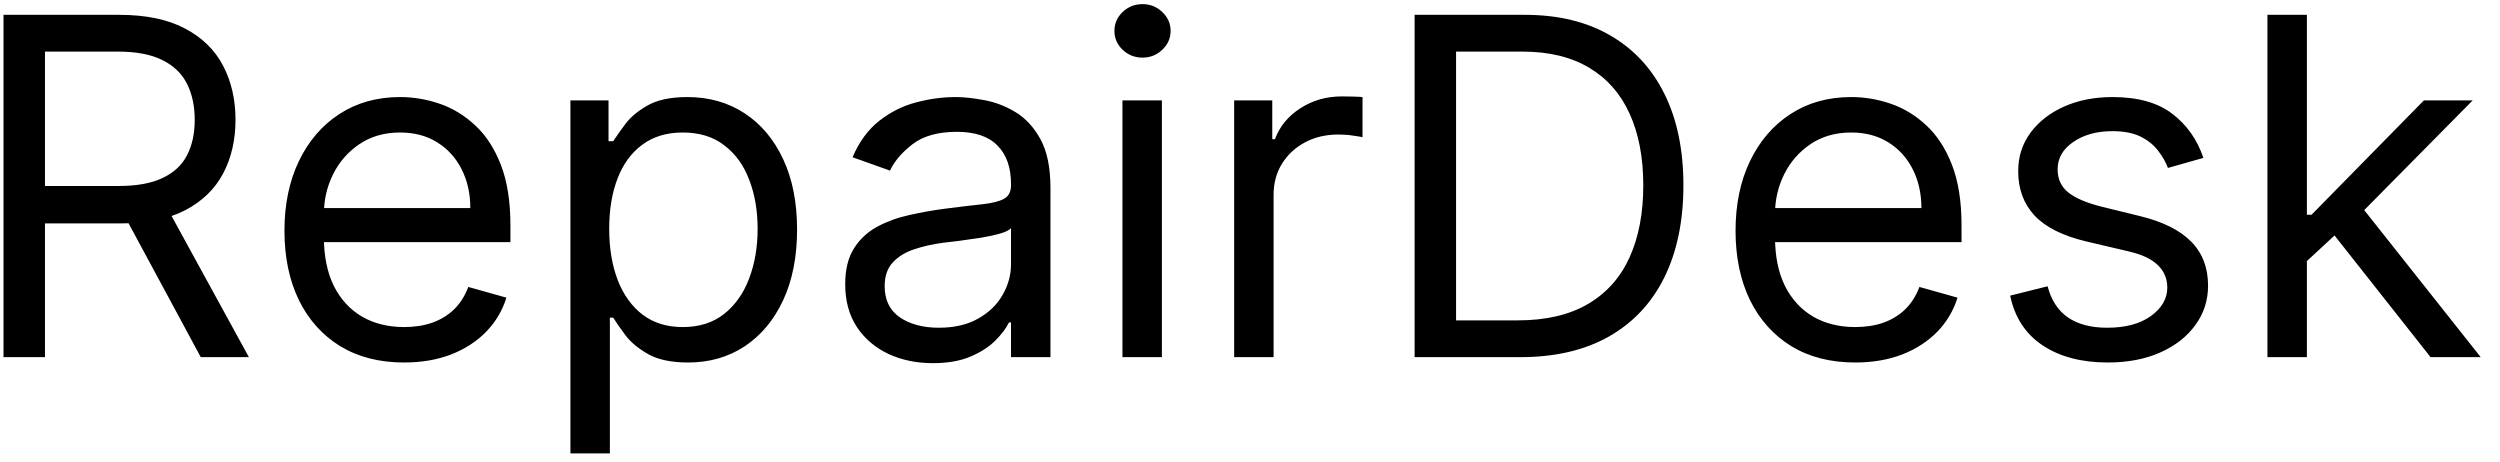 <svg width="119" height="22" viewBox="0 0 119 22" fill="none" xmlns="http://www.w3.org/2000/svg">
<path d="M0.167 17V0.706H5.673C6.946 0.706 7.991 0.923 8.808 1.358C9.625 1.788 10.229 2.379 10.622 3.133C11.014 3.886 11.21 4.742 11.21 5.702C11.21 6.662 11.014 7.514 10.622 8.256C10.229 8.999 9.627 9.582 8.816 10.007C8.004 10.426 6.967 10.635 5.705 10.635H1.249V8.853H5.641C6.511 8.853 7.211 8.726 7.742 8.471C8.277 8.217 8.665 7.856 8.903 7.389C9.147 6.917 9.269 6.355 9.269 5.702C9.269 5.05 9.147 4.48 8.903 3.992C8.659 3.504 8.269 3.127 7.734 2.862C7.198 2.592 6.49 2.456 5.609 2.456H2.141V17H0.167ZM7.837 9.68L11.847 17H9.556L5.609 9.68H7.837ZM19.236 17.255C18.059 17.255 17.043 16.995 16.189 16.475C15.34 15.95 14.685 15.218 14.224 14.279C13.768 13.335 13.54 12.237 13.54 10.985C13.54 9.733 13.768 8.63 14.224 7.676C14.685 6.715 15.327 5.968 16.149 5.432C16.977 4.891 17.942 4.62 19.045 4.62C19.682 4.62 20.31 4.726 20.931 4.939C21.551 5.151 22.116 5.496 22.625 5.973C23.135 6.445 23.54 7.071 23.843 7.851C24.145 8.63 24.296 9.59 24.296 10.731V11.526H14.876V9.903H22.387C22.387 9.214 22.249 8.598 21.973 8.057C21.703 7.516 21.315 7.089 20.811 6.776C20.313 6.464 19.724 6.307 19.045 6.307C18.297 6.307 17.65 6.493 17.104 6.864C16.563 7.23 16.146 7.707 15.855 8.296C15.563 8.885 15.417 9.516 15.417 10.19V11.272C15.417 12.194 15.576 12.977 15.895 13.619C16.218 14.255 16.666 14.741 17.239 15.075C17.812 15.403 18.478 15.568 19.236 15.568C19.729 15.568 20.175 15.499 20.573 15.361C20.976 15.218 21.323 15.006 21.615 14.725C21.907 14.438 22.132 14.083 22.291 13.659L24.105 14.168C23.914 14.783 23.593 15.324 23.142 15.791C22.692 16.252 22.135 16.613 21.472 16.873C20.809 17.127 20.064 17.255 19.236 17.255ZM27.152 21.583V4.779H28.966V6.721H29.189C29.327 6.509 29.518 6.238 29.762 5.909C30.011 5.575 30.367 5.278 30.828 5.018C31.295 4.753 31.926 4.62 32.722 4.62C33.751 4.62 34.658 4.878 35.443 5.392C36.228 5.907 36.84 6.636 37.28 7.58C37.721 8.524 37.941 9.638 37.941 10.922C37.941 12.216 37.721 13.338 37.28 14.287C36.84 15.231 36.23 15.963 35.45 16.483C34.671 16.997 33.772 17.255 32.753 17.255C31.968 17.255 31.34 17.125 30.868 16.865C30.396 16.599 30.032 16.3 29.778 15.966C29.523 15.626 29.327 15.345 29.189 15.122H29.03V21.583H27.152ZM28.998 10.89C28.998 11.813 29.133 12.627 29.404 13.332C29.674 14.032 30.07 14.581 30.589 14.979C31.109 15.372 31.746 15.568 32.499 15.568C33.284 15.568 33.939 15.361 34.464 14.947C34.994 14.528 35.392 13.966 35.657 13.261C35.928 12.55 36.063 11.76 36.063 10.89C36.063 10.03 35.931 9.256 35.665 8.567C35.406 7.872 35.01 7.323 34.48 6.92C33.955 6.511 33.294 6.307 32.499 6.307C31.735 6.307 31.093 6.501 30.573 6.888C30.054 7.27 29.661 7.805 29.396 8.495C29.131 9.179 28.998 9.977 28.998 10.89ZM44.401 17.286C43.627 17.286 42.924 17.141 42.293 16.849C41.662 16.552 41.16 16.125 40.789 15.568C40.418 15.006 40.232 14.327 40.232 13.531C40.232 12.831 40.37 12.264 40.646 11.829C40.922 11.388 41.29 11.044 41.752 10.794C42.213 10.545 42.722 10.359 43.279 10.237C43.842 10.11 44.406 10.009 44.974 9.935C45.717 9.84 46.319 9.768 46.78 9.72C47.247 9.667 47.586 9.58 47.798 9.458C48.016 9.336 48.124 9.124 48.124 8.821V8.758C48.124 7.973 47.91 7.363 47.48 6.928C47.056 6.493 46.411 6.275 45.547 6.275C44.65 6.275 43.948 6.471 43.438 6.864C42.929 7.256 42.571 7.676 42.364 8.121L40.582 7.485C40.9 6.742 41.325 6.164 41.855 5.75C42.391 5.331 42.974 5.039 43.605 4.875C44.242 4.705 44.868 4.62 45.483 4.62C45.876 4.62 46.327 4.668 46.836 4.764C47.35 4.854 47.846 5.042 48.323 5.328C48.806 5.615 49.207 6.047 49.525 6.625C49.843 7.203 50.002 7.978 50.002 8.948V17H48.124V15.345H48.029C47.902 15.61 47.69 15.894 47.393 16.196C47.096 16.499 46.7 16.756 46.207 16.968C45.714 17.18 45.112 17.286 44.401 17.286ZM44.688 15.6C45.43 15.6 46.056 15.454 46.565 15.162C47.08 14.87 47.467 14.494 47.727 14.032C47.992 13.571 48.124 13.086 48.124 12.576V10.858C48.045 10.953 47.87 11.041 47.599 11.12C47.334 11.195 47.027 11.261 46.676 11.319C46.332 11.372 45.995 11.42 45.666 11.463C45.343 11.5 45.08 11.531 44.879 11.558C44.391 11.622 43.934 11.725 43.51 11.868C43.091 12.006 42.752 12.216 42.492 12.497C42.237 12.773 42.11 13.149 42.11 13.627C42.11 14.279 42.351 14.772 42.834 15.107C43.322 15.435 43.94 15.6 44.688 15.6ZM53.429 17V4.779H55.307V17H53.429ZM54.384 2.743C54.018 2.743 53.702 2.618 53.437 2.369C53.177 2.12 53.047 1.82 53.047 1.47C53.047 1.12 53.177 0.82 53.437 0.571C53.702 0.321 54.018 0.197 54.384 0.197C54.75 0.197 55.063 0.321 55.323 0.571C55.588 0.82 55.721 1.12 55.721 1.47C55.721 1.82 55.588 2.12 55.323 2.369C55.063 2.618 54.75 2.743 54.384 2.743ZM58.746 17V4.779H60.56V6.625H60.687C60.91 6.021 61.313 5.53 61.897 5.153C62.48 4.777 63.138 4.589 63.87 4.589C64.007 4.589 64.18 4.591 64.387 4.597C64.594 4.602 64.75 4.61 64.856 4.62V6.53C64.793 6.514 64.647 6.49 64.418 6.458C64.196 6.421 63.96 6.403 63.71 6.403C63.116 6.403 62.586 6.527 62.119 6.776C61.658 7.02 61.292 7.36 61.021 7.795C60.756 8.224 60.623 8.715 60.623 9.267V17H58.746ZM72.365 17H67.336V0.706H72.587C74.168 0.706 75.52 1.032 76.645 1.685C77.769 2.332 78.631 3.263 79.231 4.477C79.83 5.686 80.13 7.134 80.13 8.821C80.13 10.518 79.827 11.98 79.223 13.205C78.618 14.425 77.738 15.364 76.581 16.021C75.425 16.674 74.019 17 72.365 17ZM69.309 15.25H72.237C73.585 15.25 74.701 14.99 75.587 14.47C76.473 13.95 77.133 13.21 77.568 12.25C78.003 11.29 78.22 10.147 78.22 8.821C78.22 7.506 78.005 6.373 77.576 5.424C77.146 4.469 76.504 3.737 75.65 3.228C74.796 2.714 73.733 2.456 72.46 2.456H69.309V15.25ZM88.309 17.255C87.131 17.255 86.115 16.995 85.261 16.475C84.413 15.95 83.758 15.218 83.296 14.279C82.84 13.335 82.612 12.237 82.612 10.985C82.612 9.733 82.84 8.63 83.296 7.676C83.758 6.715 84.4 5.968 85.222 5.432C86.049 4.891 87.014 4.62 88.118 4.62C88.754 4.62 89.383 4.726 90.003 4.939C90.624 5.151 91.189 5.496 91.698 5.973C92.207 6.445 92.613 7.071 92.915 7.851C93.218 8.63 93.369 9.59 93.369 10.731V11.526H83.949V9.903H91.459C91.459 9.214 91.321 8.598 91.046 8.057C90.775 7.516 90.388 7.089 89.884 6.776C89.385 6.464 88.796 6.307 88.118 6.307C87.37 6.307 86.723 6.493 86.176 6.864C85.635 7.23 85.219 7.707 84.927 8.296C84.635 8.885 84.49 9.516 84.49 10.19V11.272C84.49 12.194 84.649 12.977 84.967 13.619C85.291 14.255 85.739 14.741 86.312 15.075C86.884 15.403 87.55 15.568 88.309 15.568C88.802 15.568 89.247 15.499 89.645 15.361C90.048 15.218 90.396 15.006 90.687 14.725C90.979 14.438 91.205 14.083 91.364 13.659L93.178 14.168C92.987 14.783 92.666 15.324 92.215 15.791C91.764 16.252 91.207 16.613 90.544 16.873C89.881 17.127 89.136 17.255 88.309 17.255ZM104.881 7.516L103.194 7.994C103.088 7.713 102.932 7.439 102.725 7.174C102.523 6.904 102.248 6.681 101.898 6.506C101.547 6.331 101.099 6.243 100.553 6.243C99.805 6.243 99.182 6.416 98.683 6.761C98.19 7.1 97.943 7.532 97.943 8.057C97.943 8.524 98.113 8.893 98.453 9.163C98.792 9.434 99.322 9.659 100.044 9.84L101.858 10.285C102.95 10.55 103.765 10.956 104.3 11.502C104.836 12.043 105.104 12.741 105.104 13.595C105.104 14.295 104.902 14.921 104.499 15.472C104.101 16.024 103.544 16.459 102.828 16.777C102.112 17.096 101.28 17.255 100.33 17.255C99.084 17.255 98.052 16.984 97.235 16.443C96.418 15.902 95.901 15.112 95.684 14.072L97.466 13.627C97.636 14.284 97.957 14.778 98.429 15.107C98.906 15.435 99.529 15.6 100.298 15.6C101.174 15.6 101.868 15.414 102.383 15.043C102.903 14.666 103.163 14.215 103.163 13.69C103.163 13.266 103.014 12.911 102.717 12.624C102.42 12.332 101.964 12.115 101.349 11.972L99.312 11.494C98.193 11.229 97.371 10.818 96.845 10.261C96.326 9.699 96.066 8.996 96.066 8.153C96.066 7.463 96.259 6.853 96.647 6.323C97.039 5.793 97.572 5.376 98.246 5.074C98.925 4.772 99.694 4.62 100.553 4.62C101.762 4.62 102.712 4.886 103.401 5.416C104.096 5.946 104.589 6.647 104.881 7.516ZM109.681 12.545L109.649 10.221H110.031L115.377 4.779H117.7L112.004 10.54H111.845L109.681 12.545ZM107.93 17V0.706H109.808V17H107.93ZM115.695 17L110.922 10.953L112.258 9.649L118.082 17H115.695Z" fill="black"/>
</svg>
